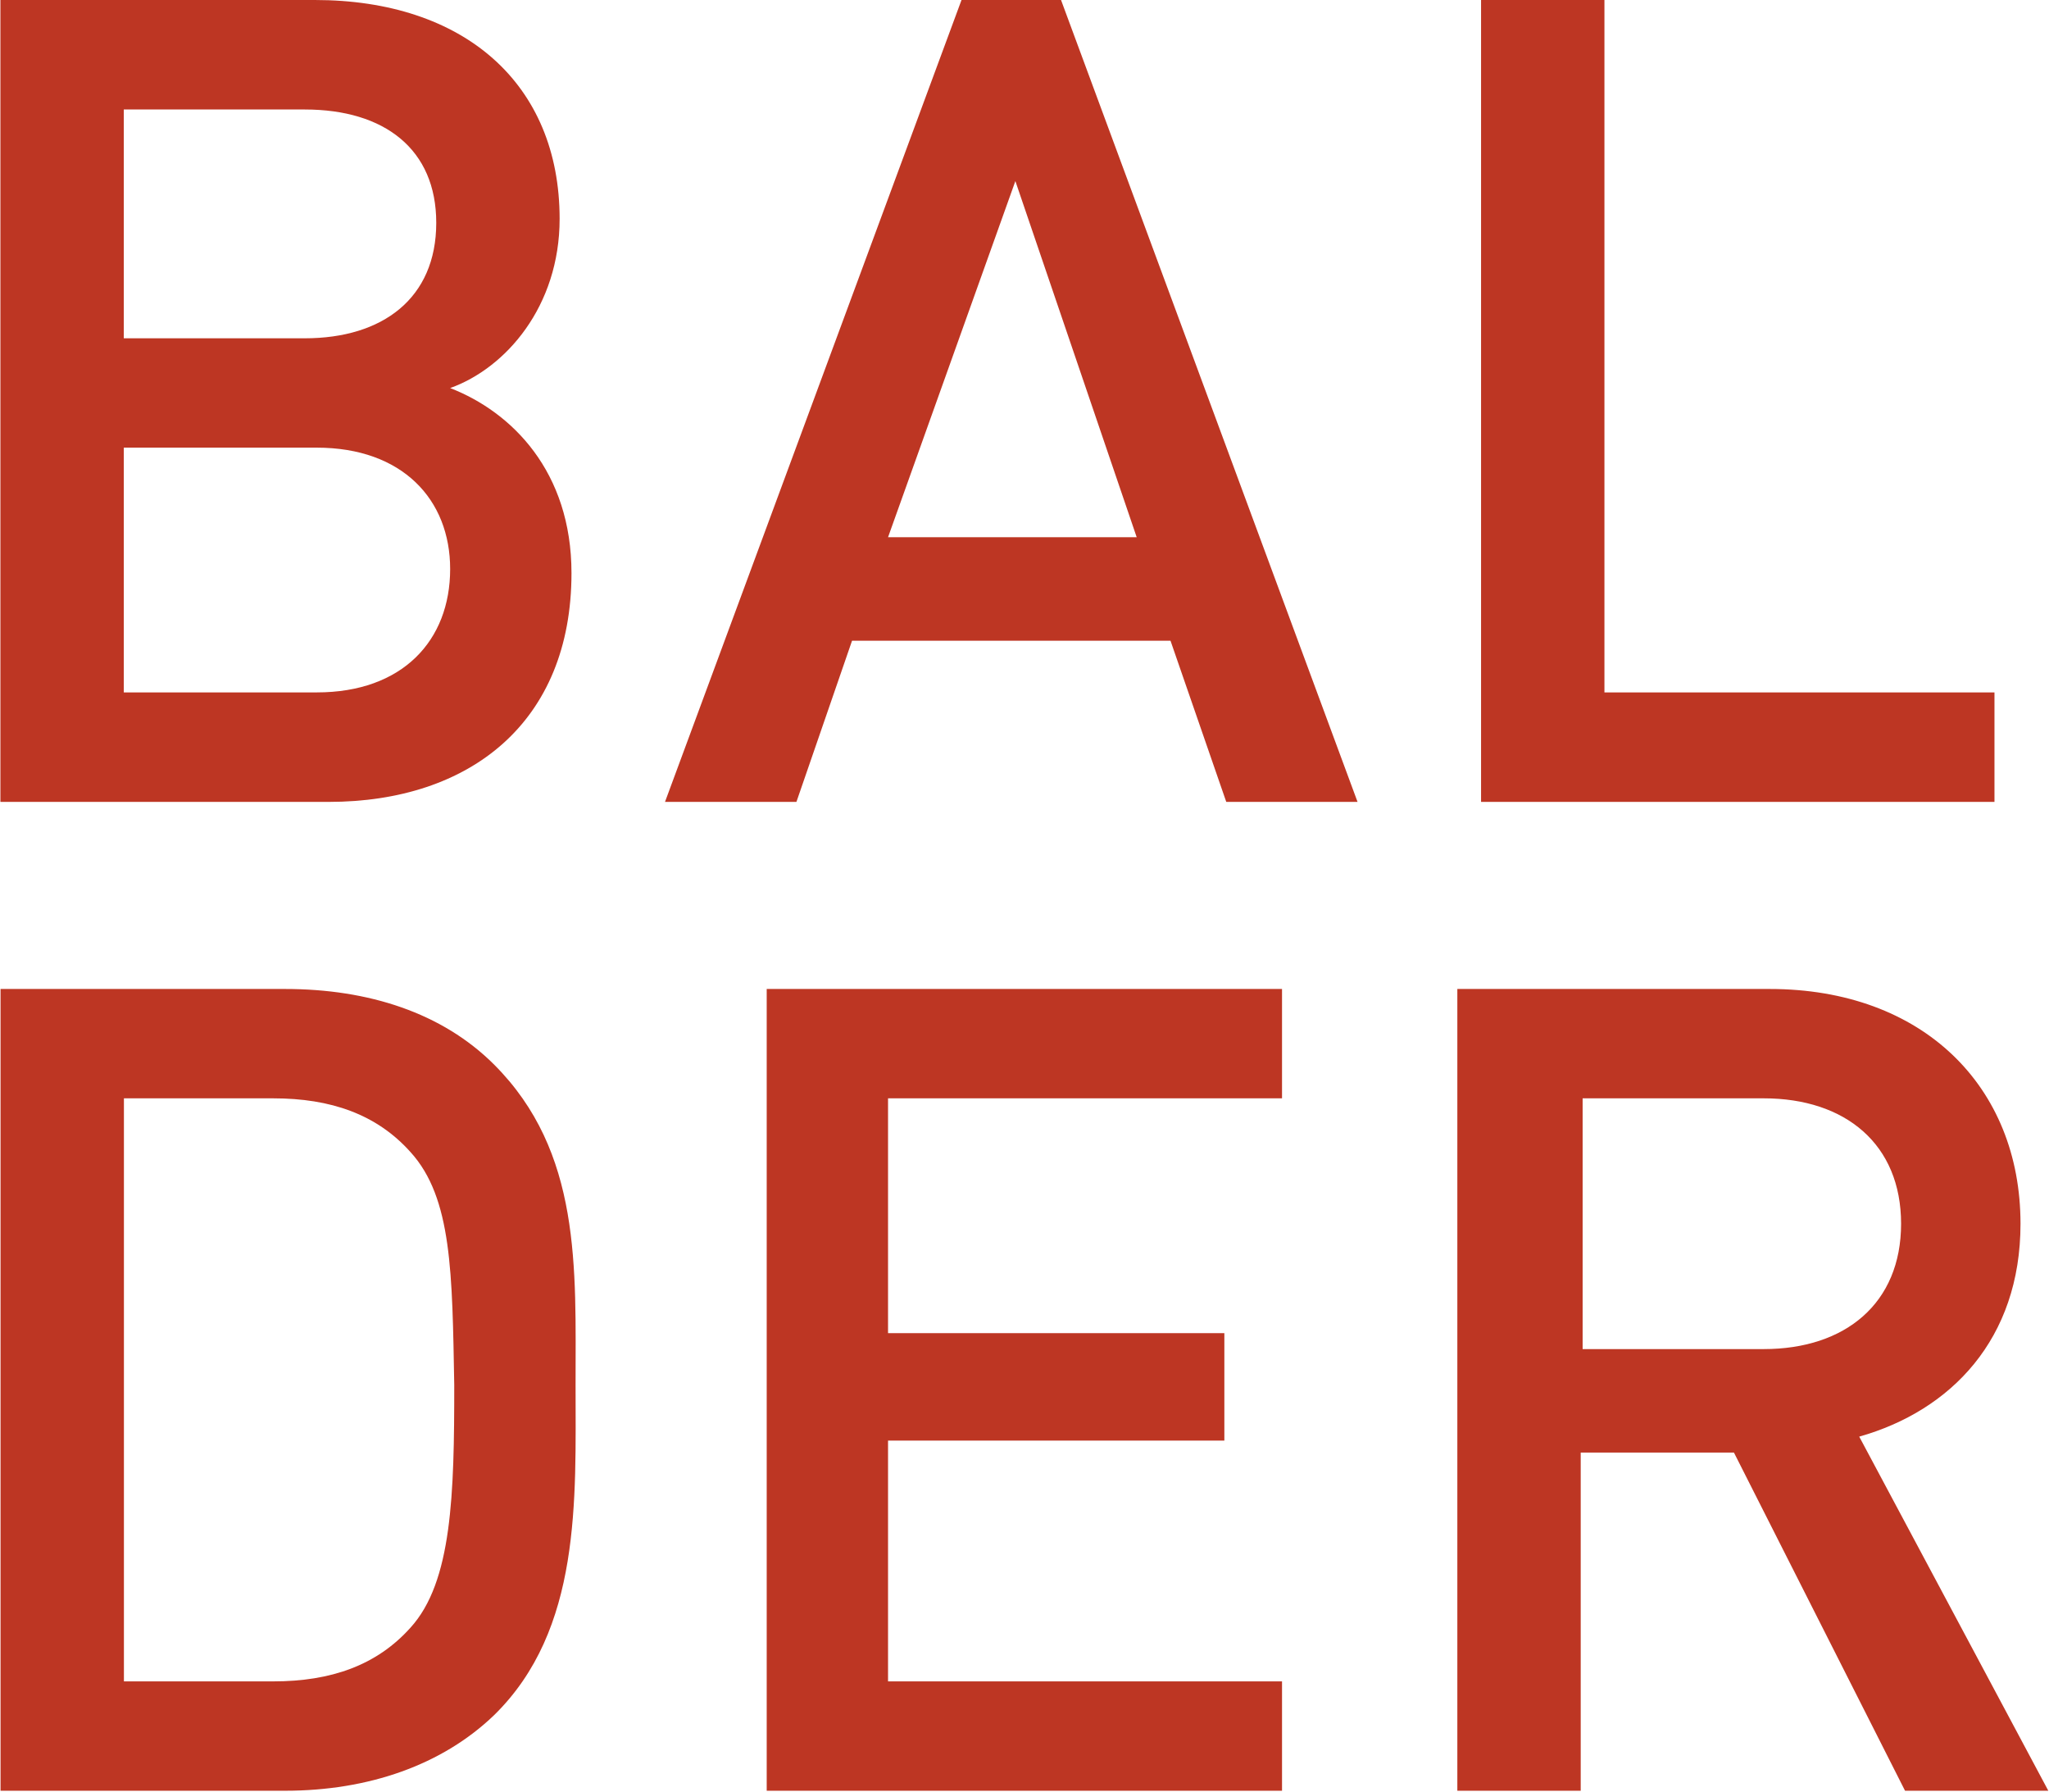 <svg xmlns="http://www.w3.org/2000/svg" version="1.2" viewBox="0 0 1503 1314"><path fill="#bd3623" fill-rule="evenodd" d="M241.1 588.1H.3V0h230.6c109.5 0 179.6 61.3 179.6 160.5 0 64.2-39.5 109.5-80.3 124.1 45.2 17.5 89 61.2 89 135.7 0 109.4-74.4 167.8-178.1 167.8zM223.6 80.3H90.8v167.8h132.8c56.9 0 96.4-29.2 96.4-84.7 0-54-38-83.1-96.4-83.1zm8.8 248H90.8v179.5h141.6c62.7 0 97.8-37.9 97.8-90.5 0-51-35.1-89-97.8-89zm667.1 259.8-40.9-118.2H625l-40.8 118.2h-96.4L705.3 0h73l217.5 588.1zM744.8 132.8 651.4 394h182.4zm341.6 455.3V0h90.5v507.8H1463v80.3zm-724 669.8c-38 36.5-92 55.4-153.3 55.4H.4v-588h208.7c61.3 0 115.3 17.5 153.3 55.4 64.2 64.2 59.8 148.9 59.8 235 0 84.6 4.4 179.4-59.8 242.2zm-61.3-413c-24.8-27.7-58.4-39.4-100.7-39.4H90.9v427.6h109.5c42.3 0 75.9-11.7 100.7-39.4 30.6-33.6 32.1-97.8 32.1-178-1.5-81.8-1.5-137.2-32.1-170.8zm261.3 468.4v-588h378v80.2h-289v172.2h246.7v78.8H651.4v176.6h289v80.2zm835 0-125.5-248h-112.4v248H1069v-588h229.1c112.4 0 184 71.5 184 172.2 0 84.6-51.1 137.1-118.3 156.1l138.7 259.7zm-103.6-507.8h-132.9v183.9h132.9c59.8 0 100.7-33.6 100.7-91.9 0-58.4-40.9-92-100.7-92z"/></svg>